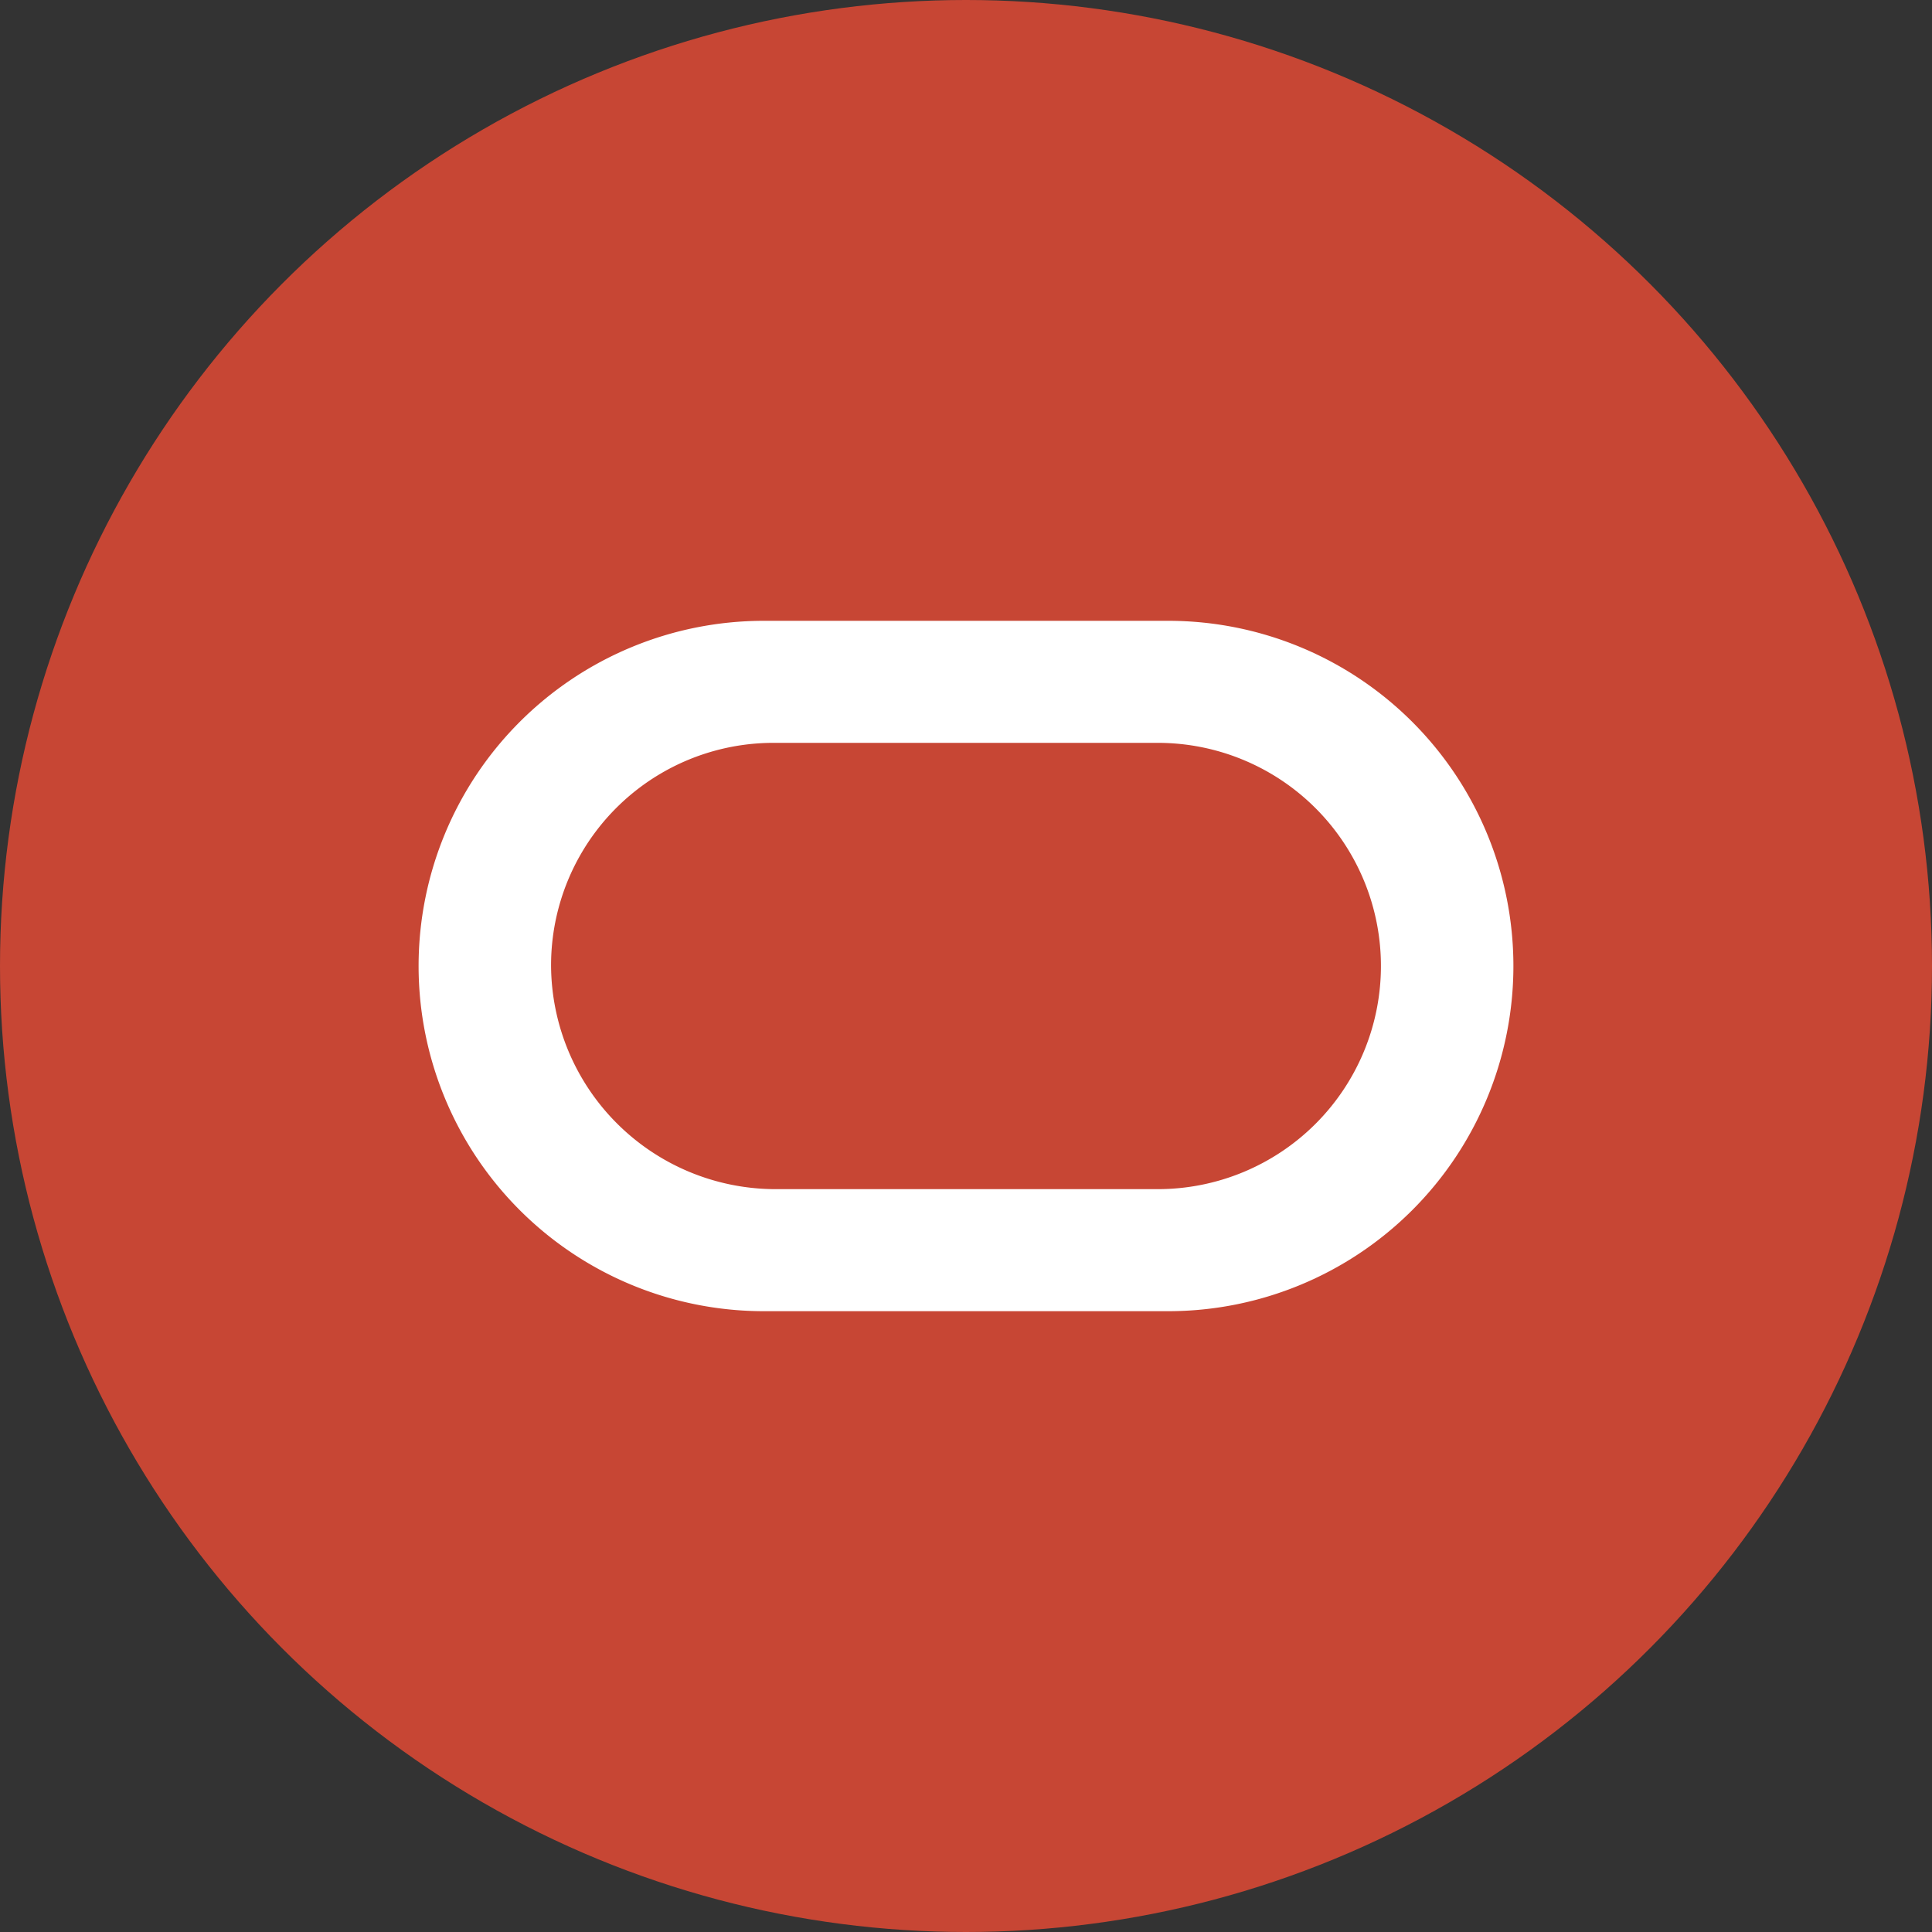 <?xml version='1.0' encoding='utf-8'?>
<svg xmlns="http://www.w3.org/2000/svg" id="Layer_1" data-name="Layer 1" viewBox="0 0 300 300" width="300" height="300"><rect x="0" y="0" width="300" height="300" fill="#333333" stroke="none"/><defs><clipPath id="bz_circular_clip"><circle cx="150.0" cy="150.0" r="150.0" /></clipPath></defs><g clip-path="url(#bz_circular_clip)"><rect x="-1.5" y="-1.5" width="303" height="303" fill="#c74634" /><path d="M118.6,203.6a53.6,53.6,0,0,1,0-107.2h62.8a53.6,53.6,0,0,1,0,107.2H118.6m61.18-18.95a34.65,34.65,0,1,0,0-69.3H120.22A34.54,34.54,0,0,0,85.57,150a34.89,34.89,0,0,0,34.65,34.65h59.56" fill="#fff" /></g></svg>